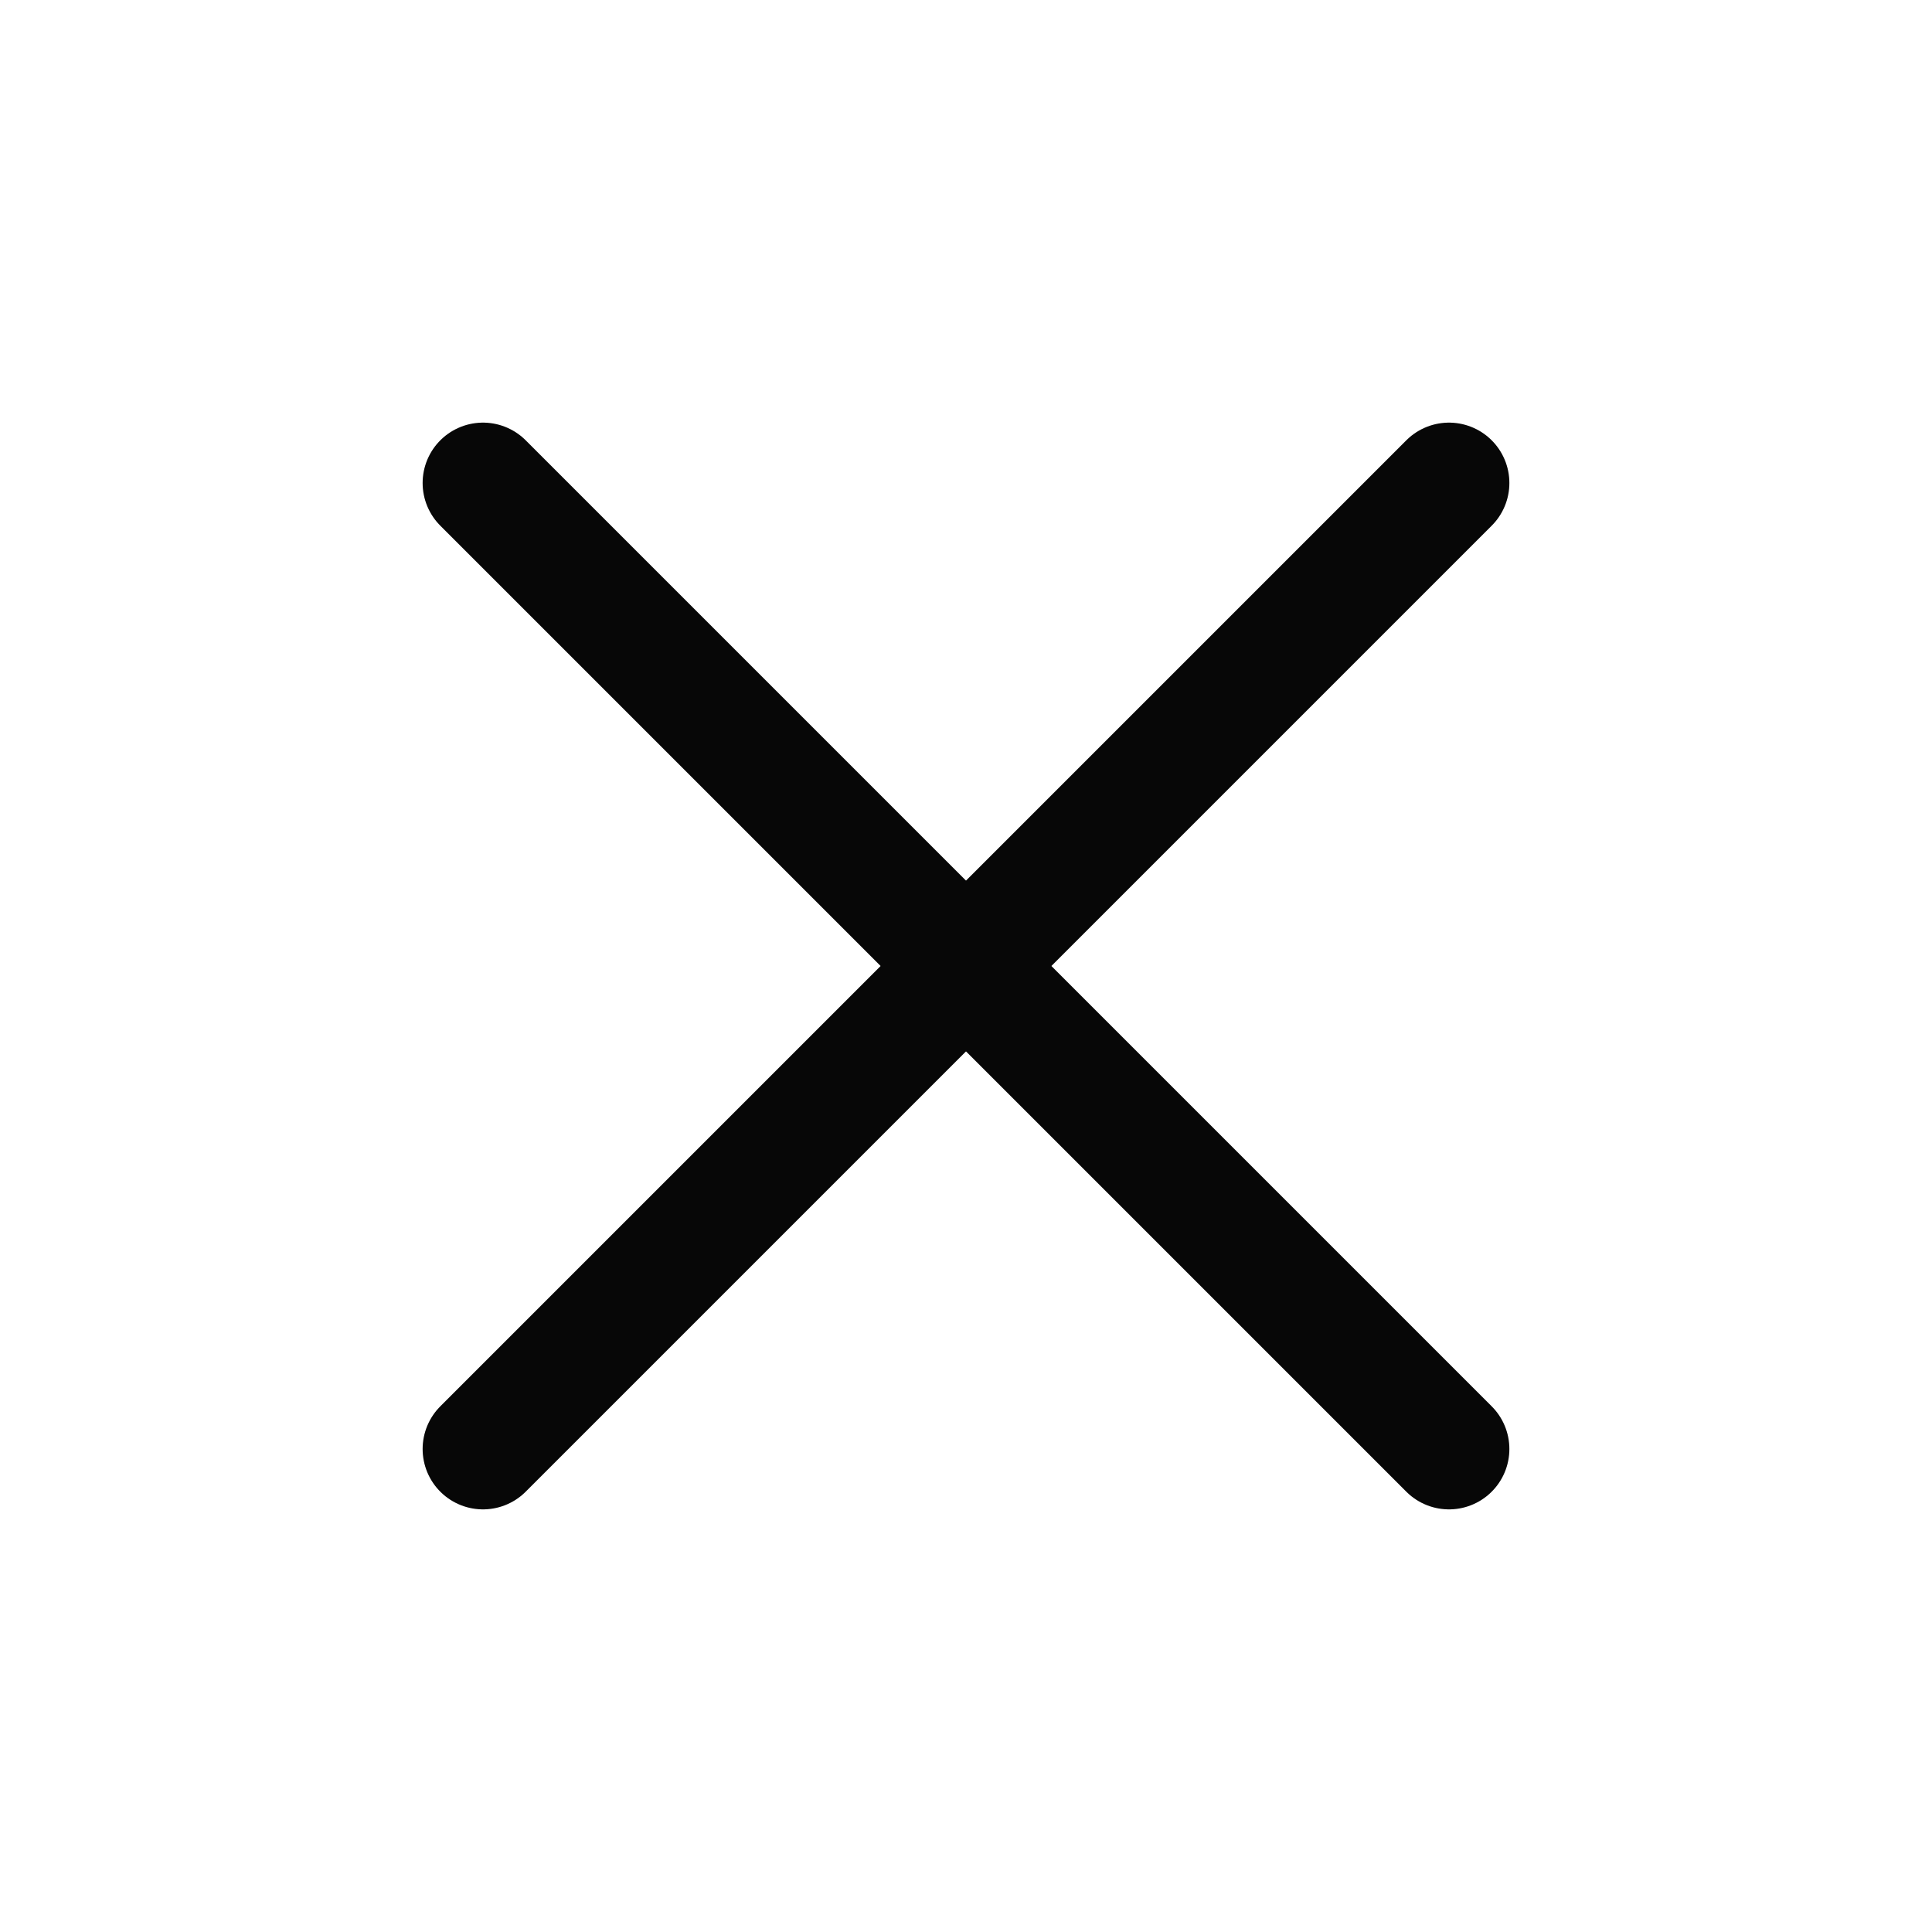 <svg width="24" height="24" viewBox="0 0 24 24" fill="none" xmlns="http://www.w3.org/2000/svg">
<path d="M6 18L18 6" stroke="#070707" stroke-width="1.5" stroke-linecap="round" stroke-linejoin="round"/>
<path d="M18 18L6 6" stroke="#070707" stroke-width="1.5" stroke-linecap="round" stroke-linejoin="round"/>
</svg>
